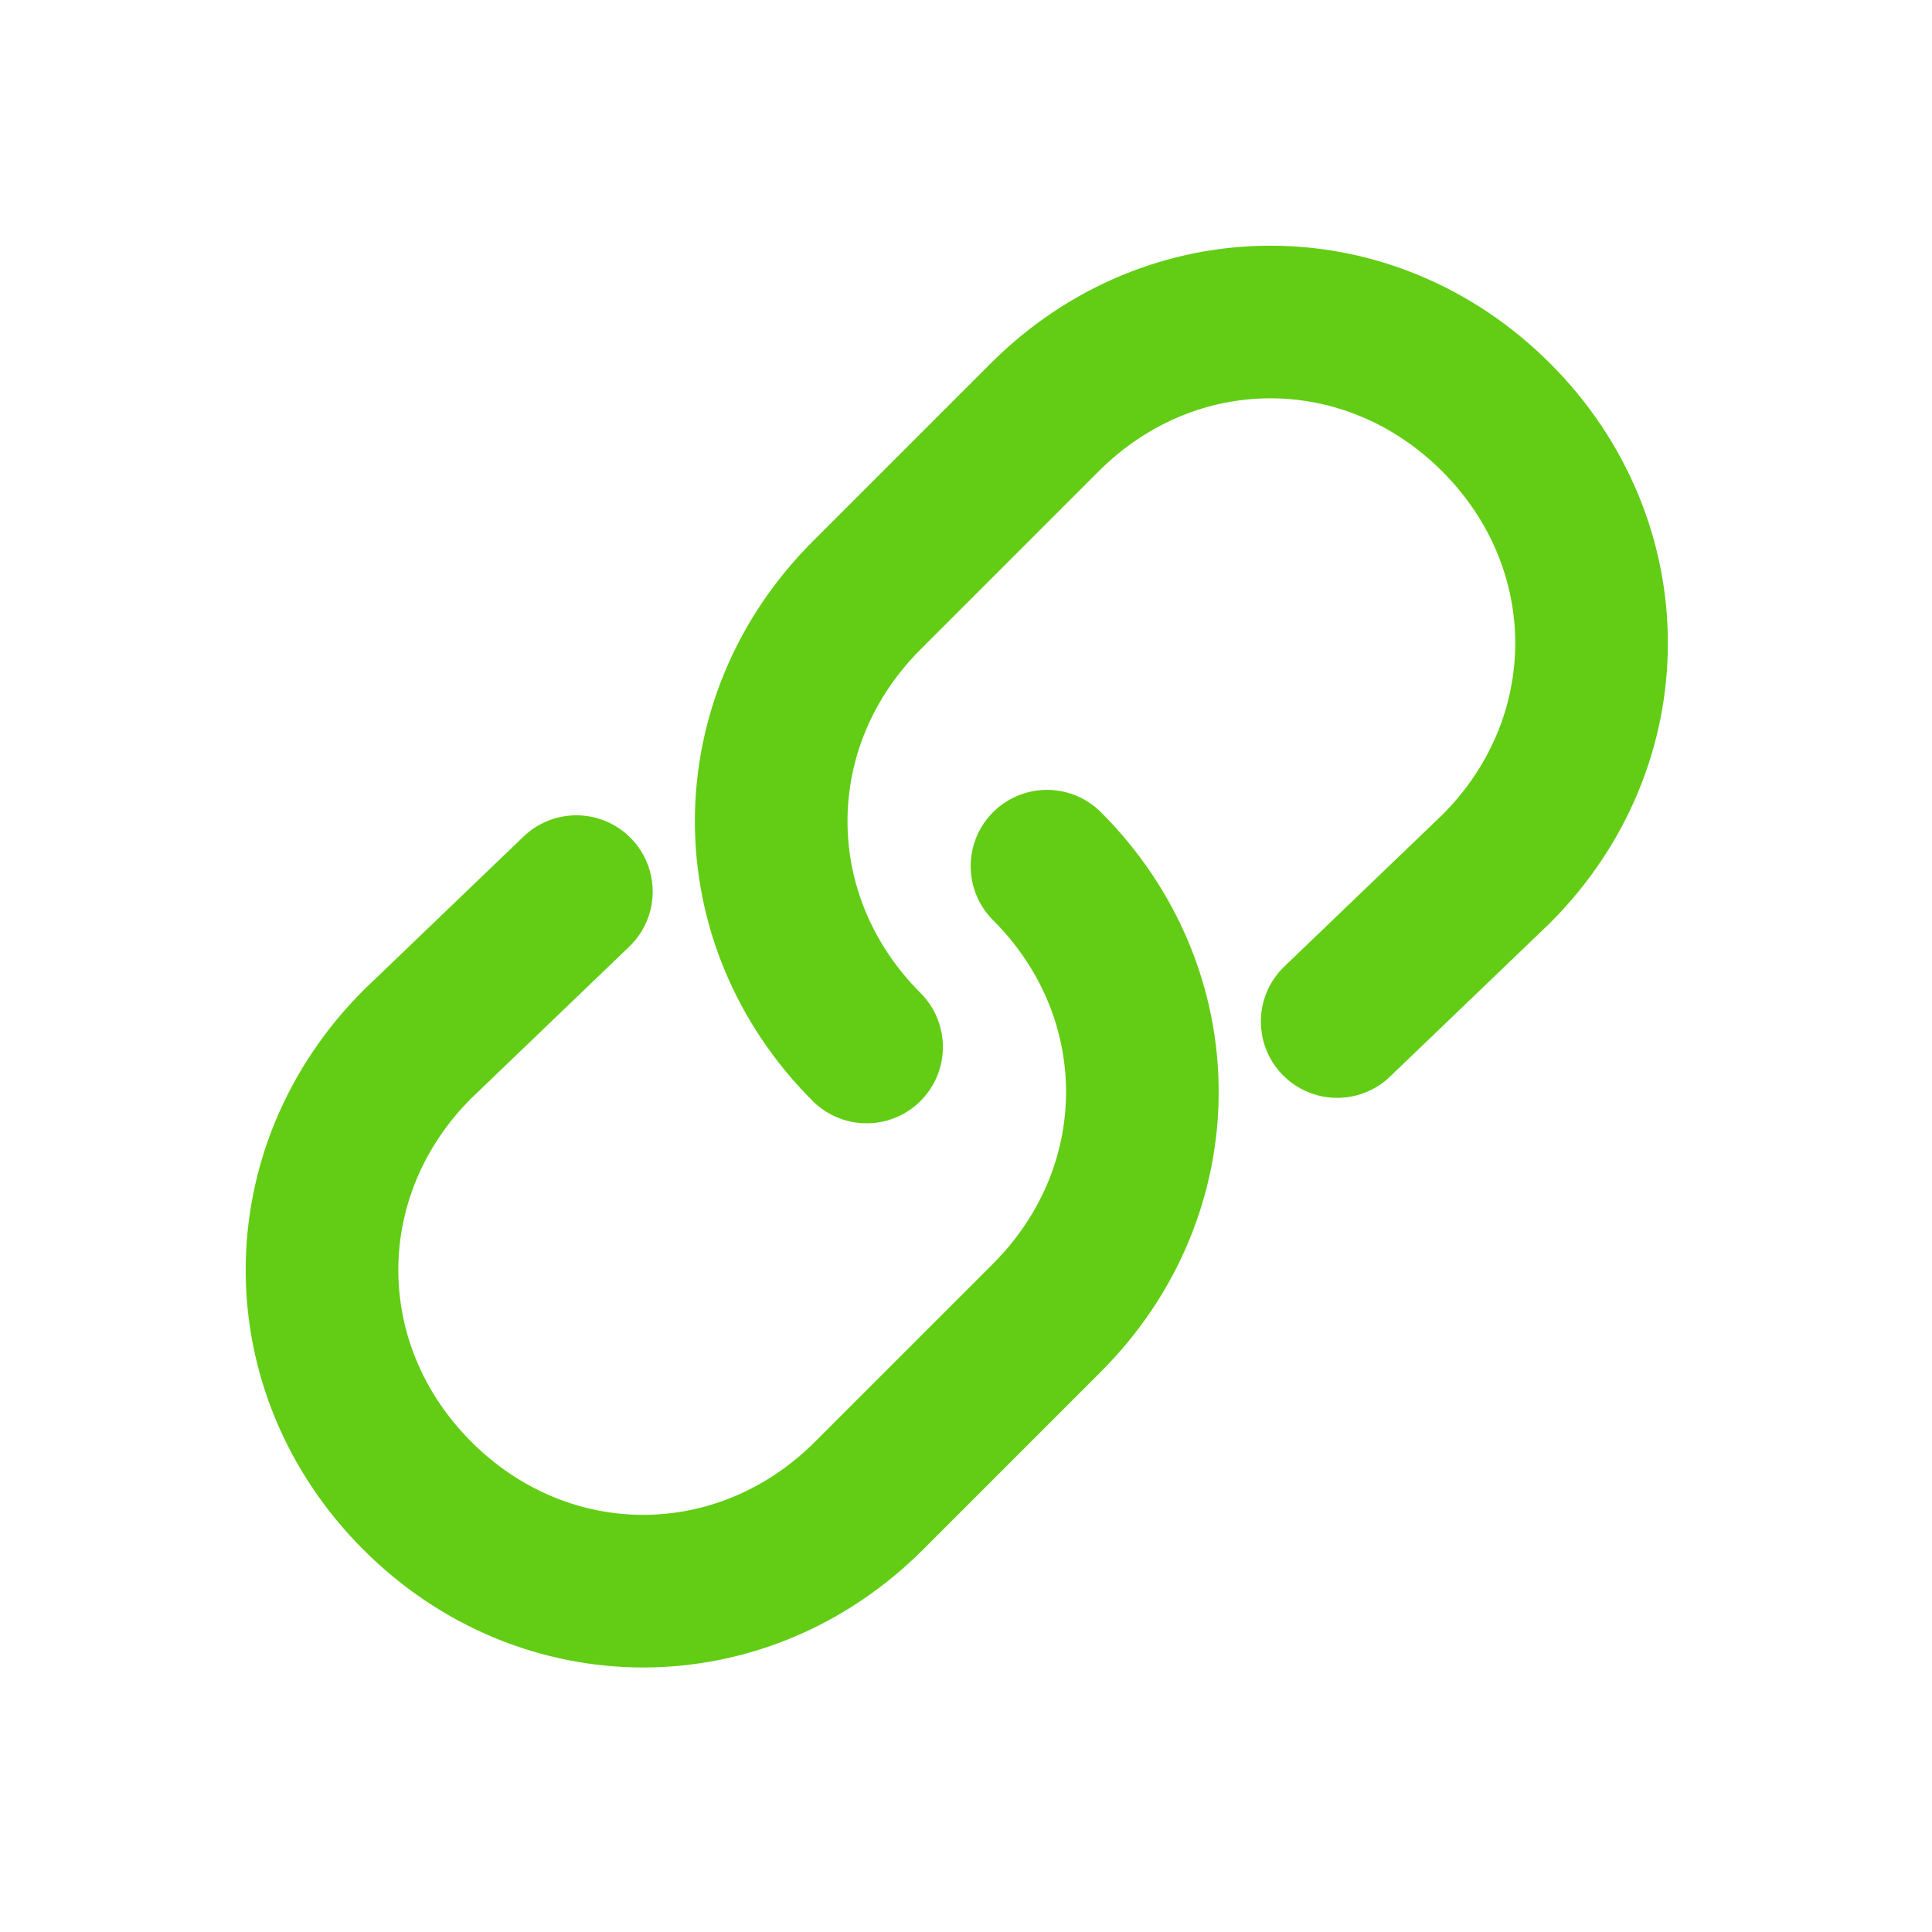 <svg width="24" height="24" viewBox="0 0 24 24" fill="none" xmlns="http://www.w3.org/2000/svg">
<path d="M13.006 10.76C14.586 12.34 14.586 14.789 13.006 16.369L10.794 18.581C9.214 20.161 6.765 20.161 5.185 18.581C3.605 17.001 3.605 14.552 5.185 12.972L7.16 11.076" stroke="#62CD14" stroke-width="1.896" stroke-miterlimit="10" stroke-linecap="round"/>
<path d="M10.765 13.006C9.185 11.426 9.185 8.977 10.765 7.397L12.977 5.185C14.557 3.605 17.006 3.605 18.586 5.185C20.166 6.765 20.166 9.214 18.586 10.794L16.611 12.69" stroke="#62CD14" stroke-width="1.896" stroke-miterlimit="10" stroke-linecap="round"/>
</svg>
